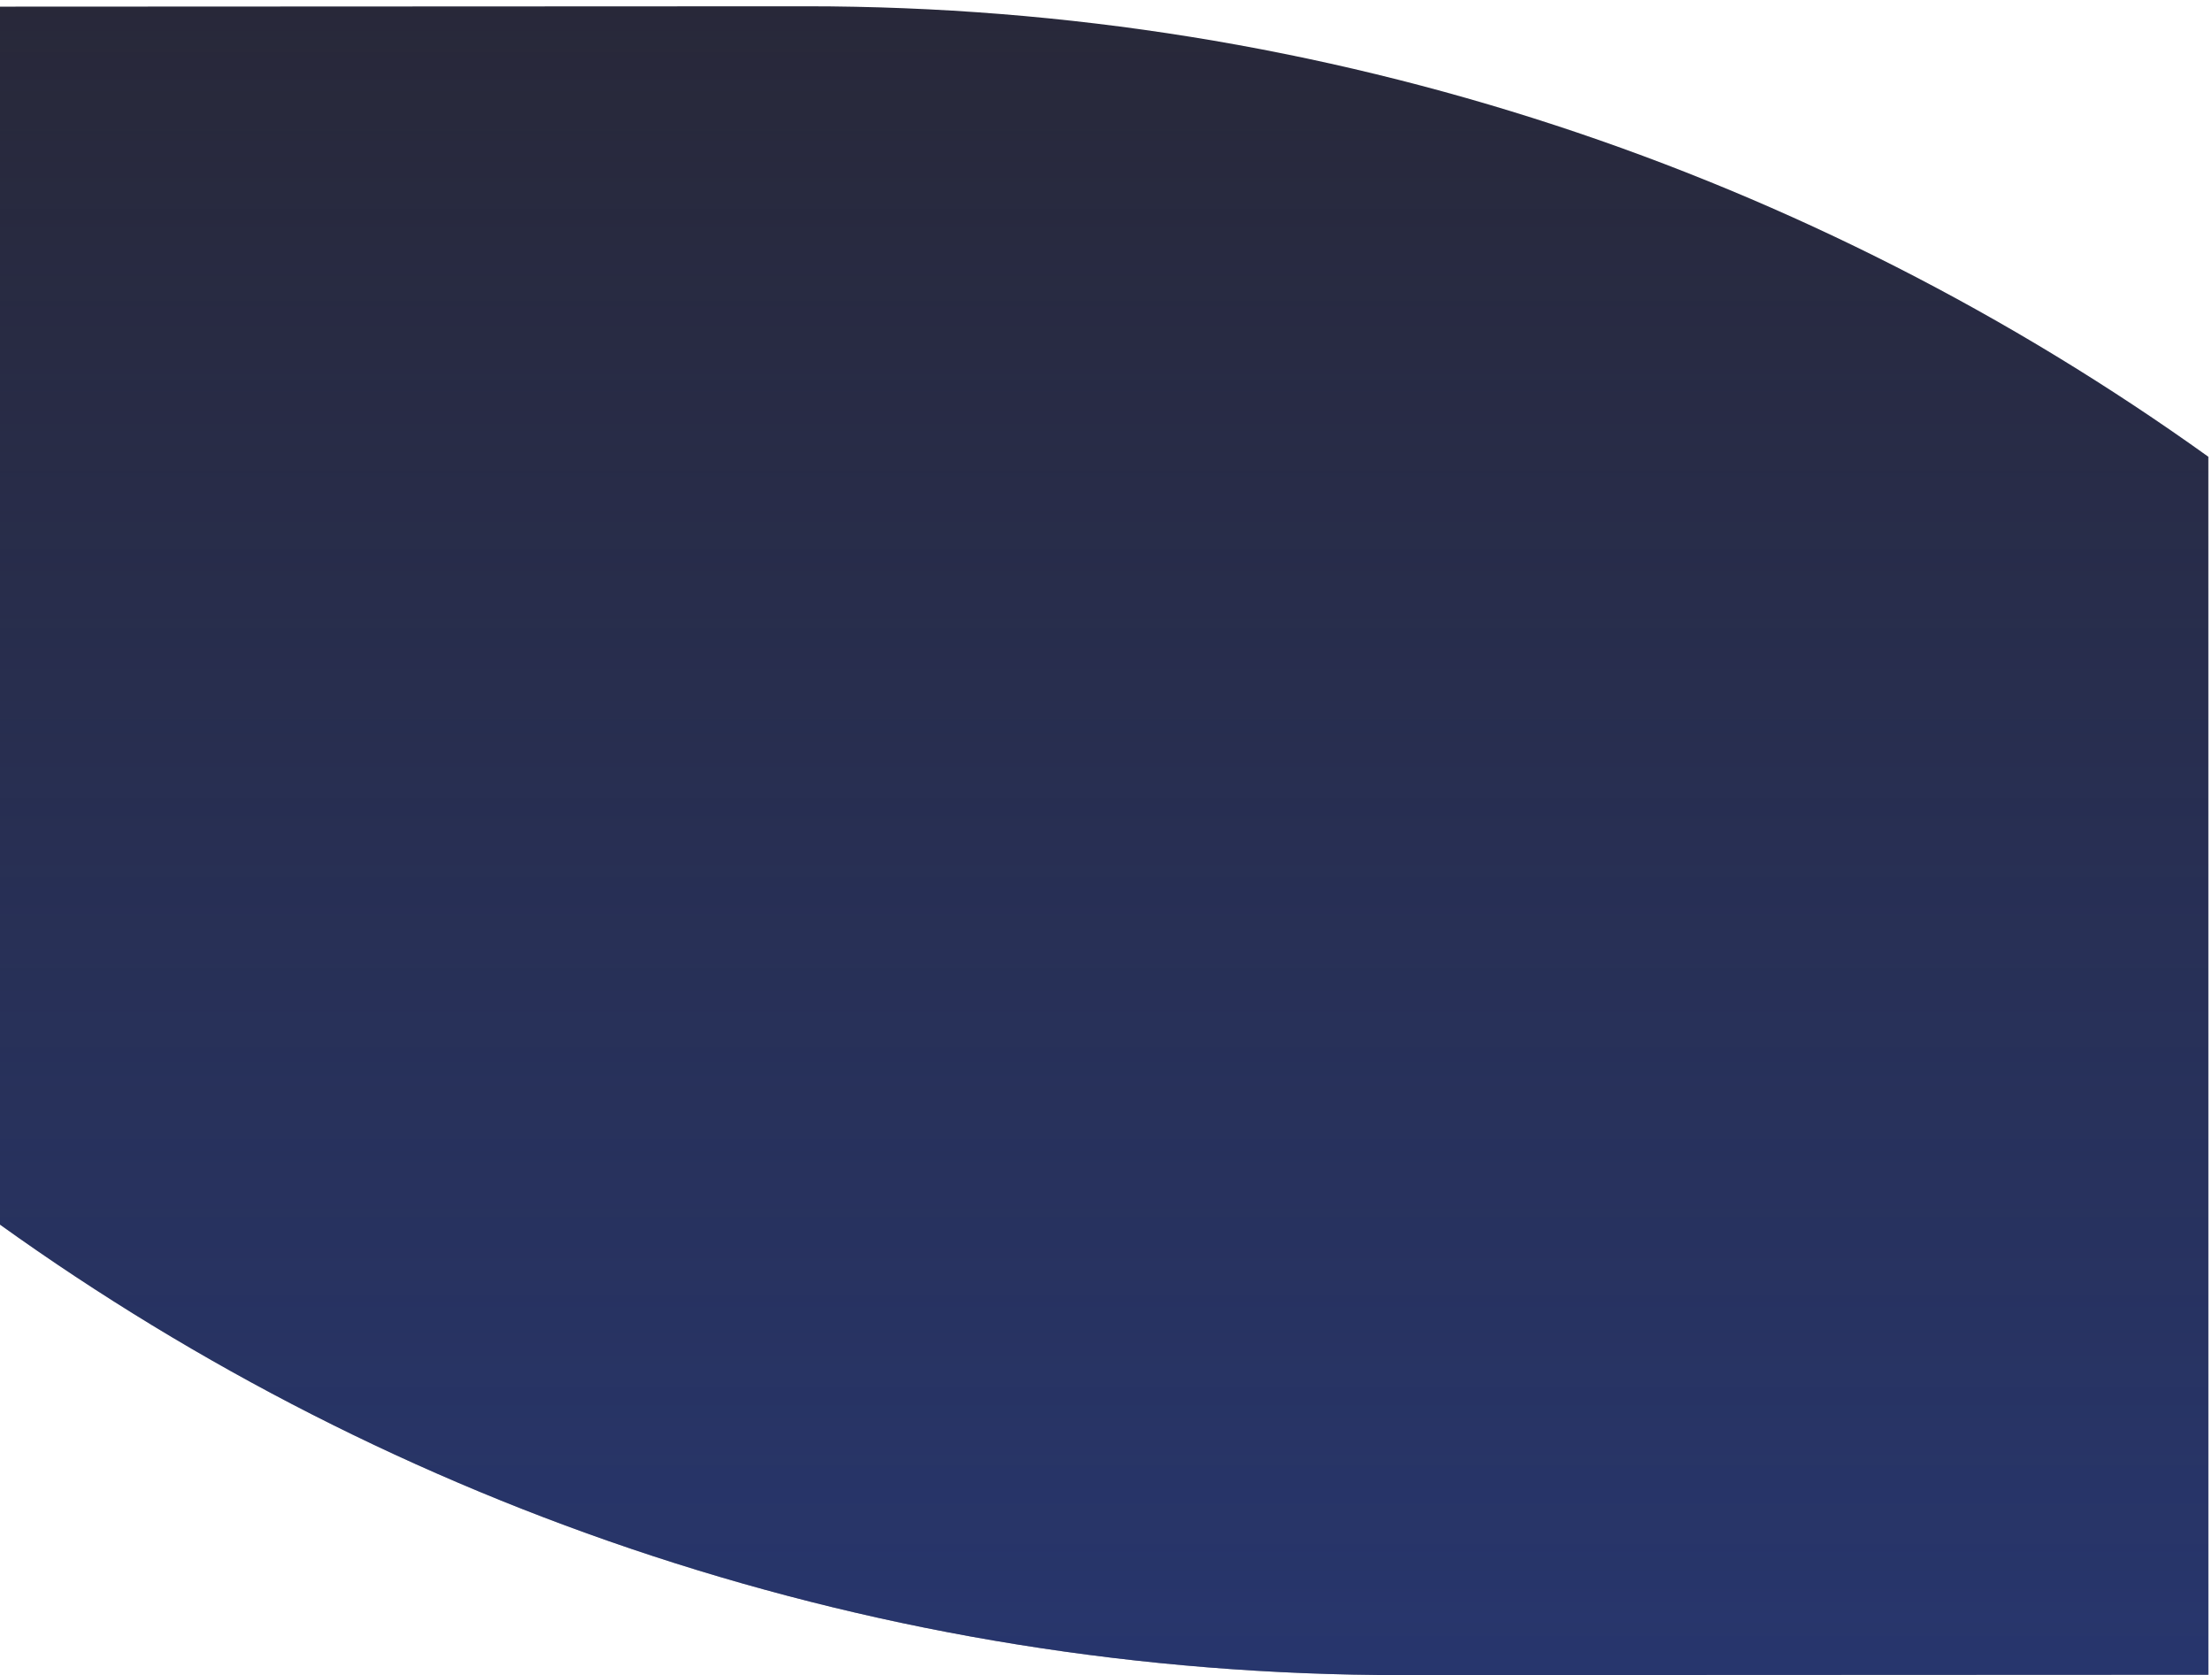 <svg width="276" height="209" viewBox="0 0 276 209" fill="none" xmlns="http://www.w3.org/2000/svg">
<path fill-rule="evenodd" clip-rule="evenodd" d="M275.543 56.99C226.253 21.656 165.893 0.784 100.62 0.784C98.832 0.784 0 0.829 0 0.829V152.795C49.283 188.135 109.65 209 174.923 209C176.711 209 275.543 208.956 275.543 208.956V56.99Z" fill="#282839"/>
<path fill-rule="evenodd" clip-rule="evenodd" d="M275.543 56.99C226.253 21.656 165.893 0.784 100.62 0.784C98.832 0.784 0 0.829 0 0.829V152.795C49.283 188.135 109.65 209 174.923 209C176.711 209 275.543 208.956 275.543 208.956V56.99Z" fill="url(#paint0_linear_8_176)" fill-opacity="0.5"/>
<defs>
<linearGradient id="paint0_linear_8_176" x1="137.772" y1="0.784" x2="137.772" y2="209" gradientUnits="userSpaceOnUse">
<stop stop-color="#2744A1" stop-opacity="0"/>
<stop offset="1" stop-color="#2744A1"/>
</linearGradient>
</defs>
</svg>
